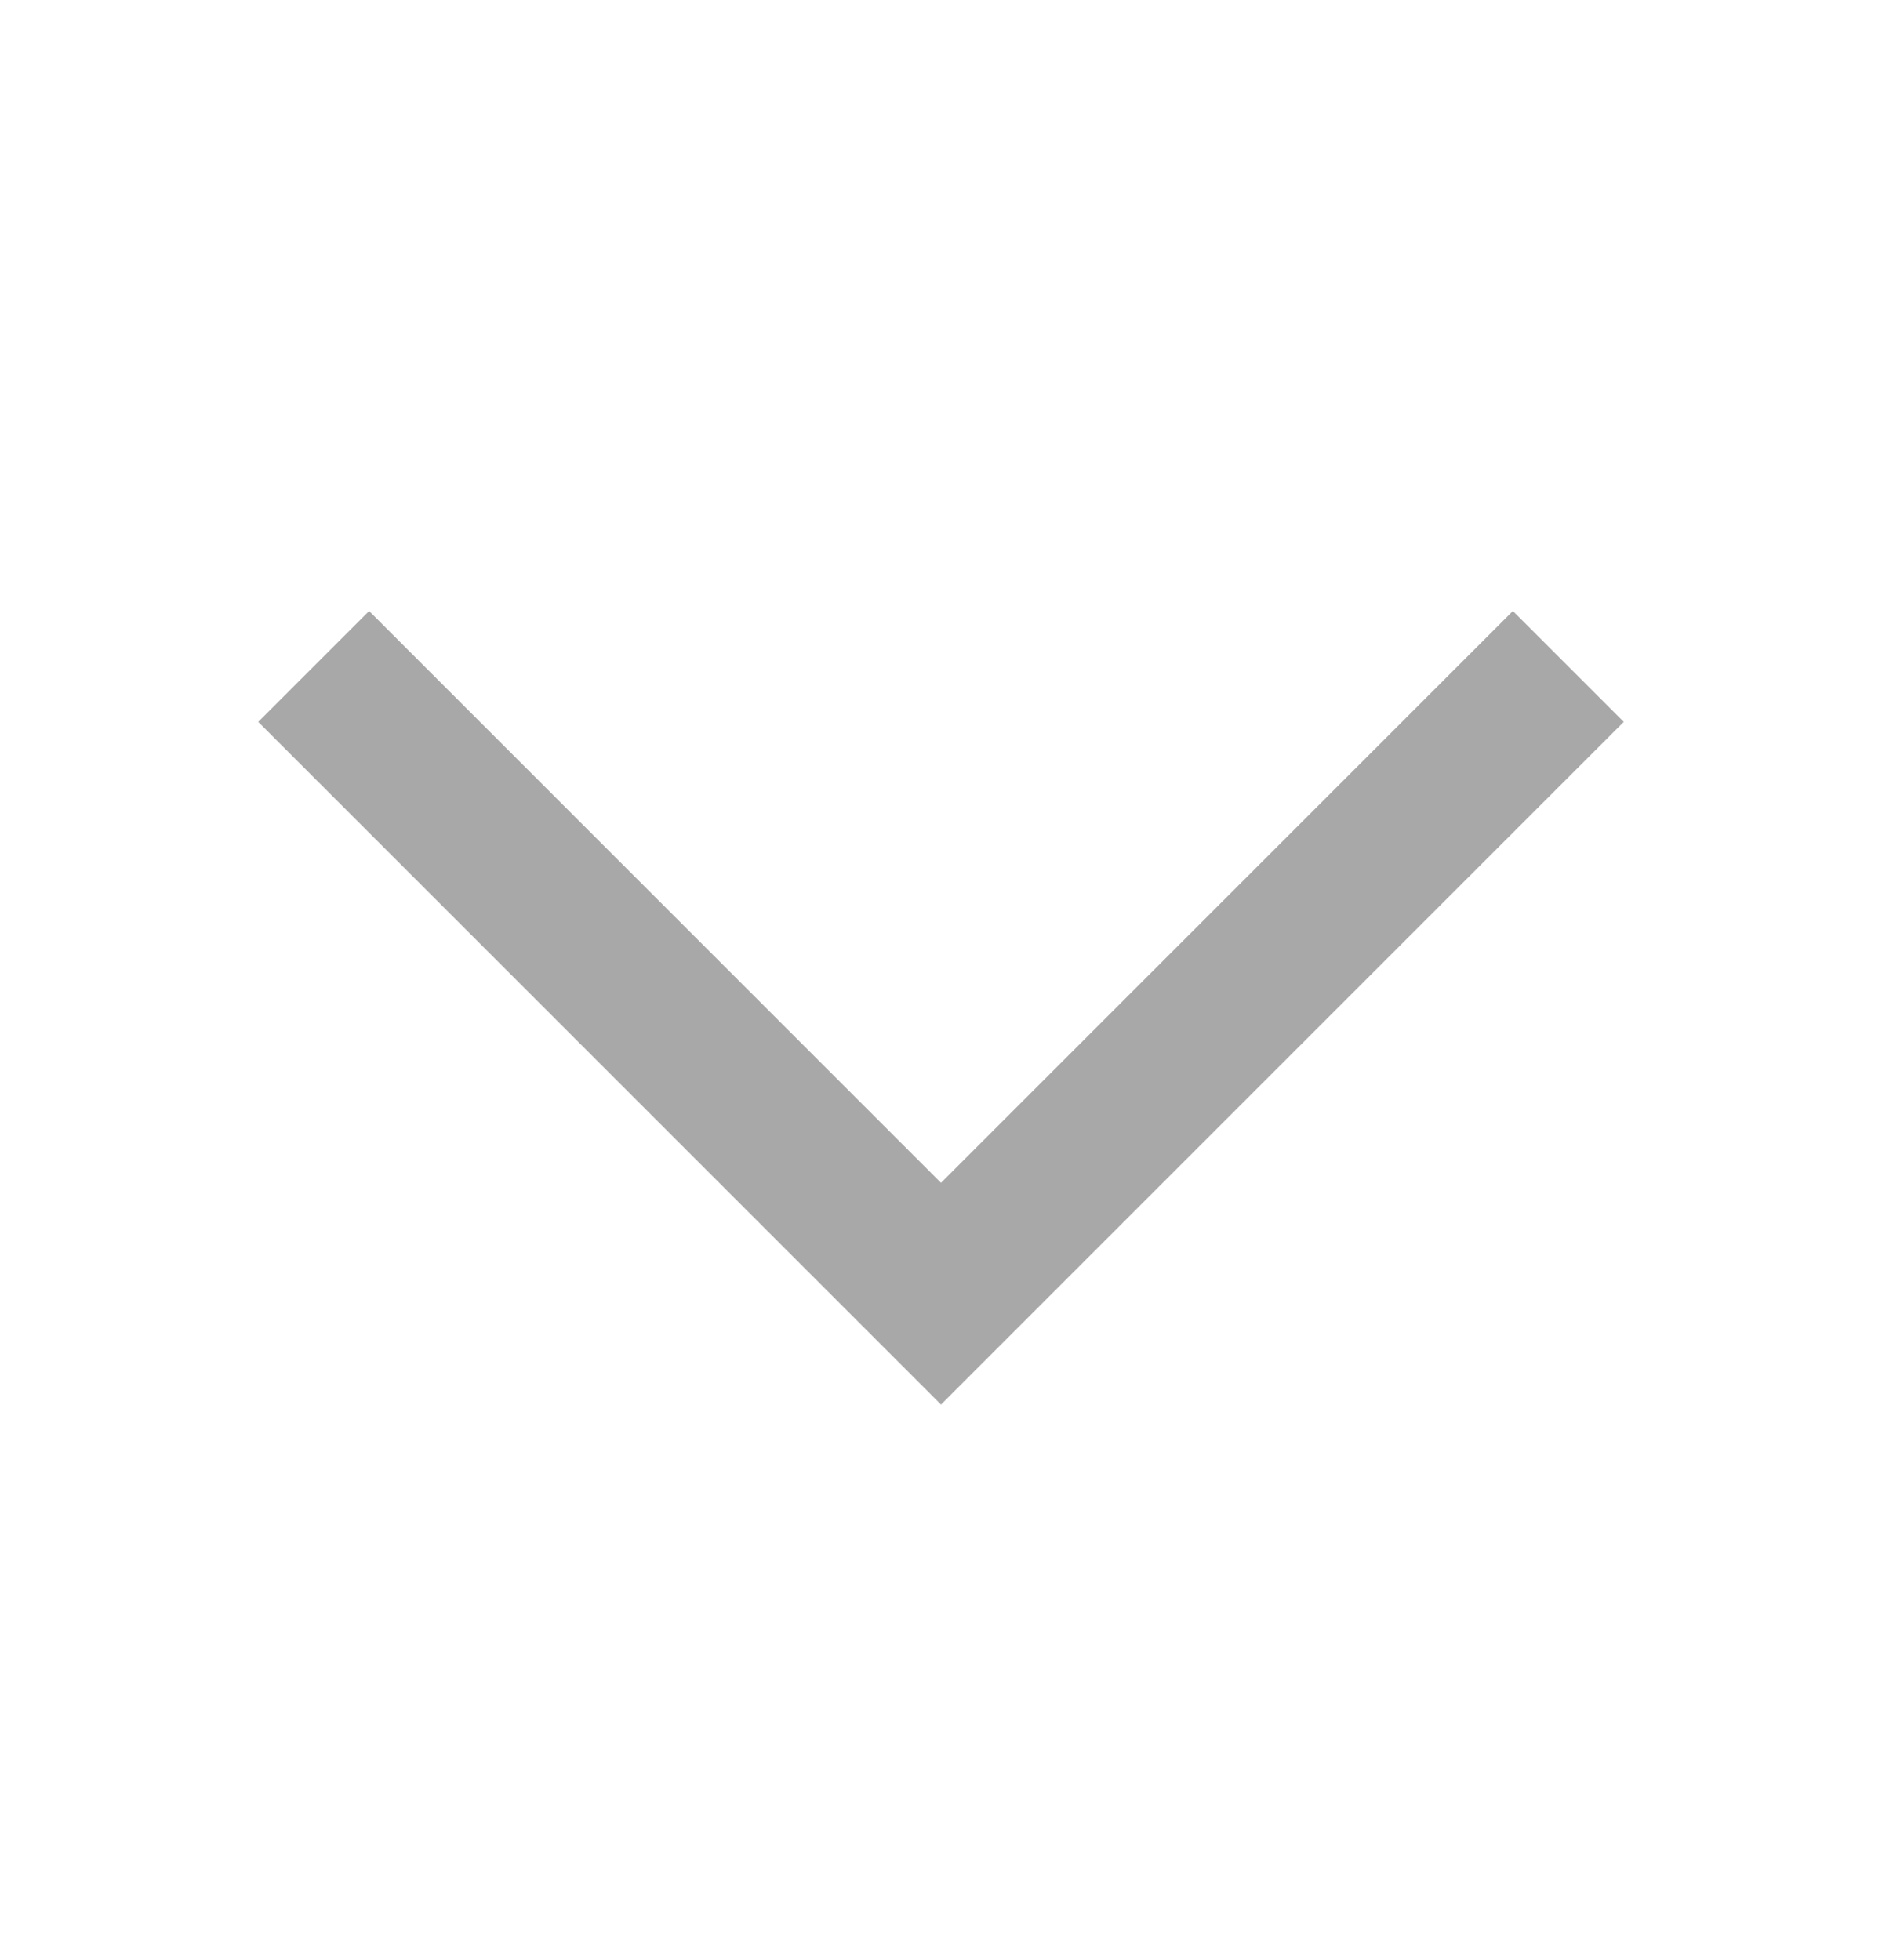 <svg width="24" height="25" viewBox="0 0 24 25" fill="#A8A8A8" xmlns="http://www.w3.org/2000/svg"><path fill-rule="evenodd" clip-rule="evenodd" d="M19.293 7.793l1.414 1.414L12 17.914 3.293 9.207l1.414-1.414L12 15.086l7.293-7.293z"/></svg>
